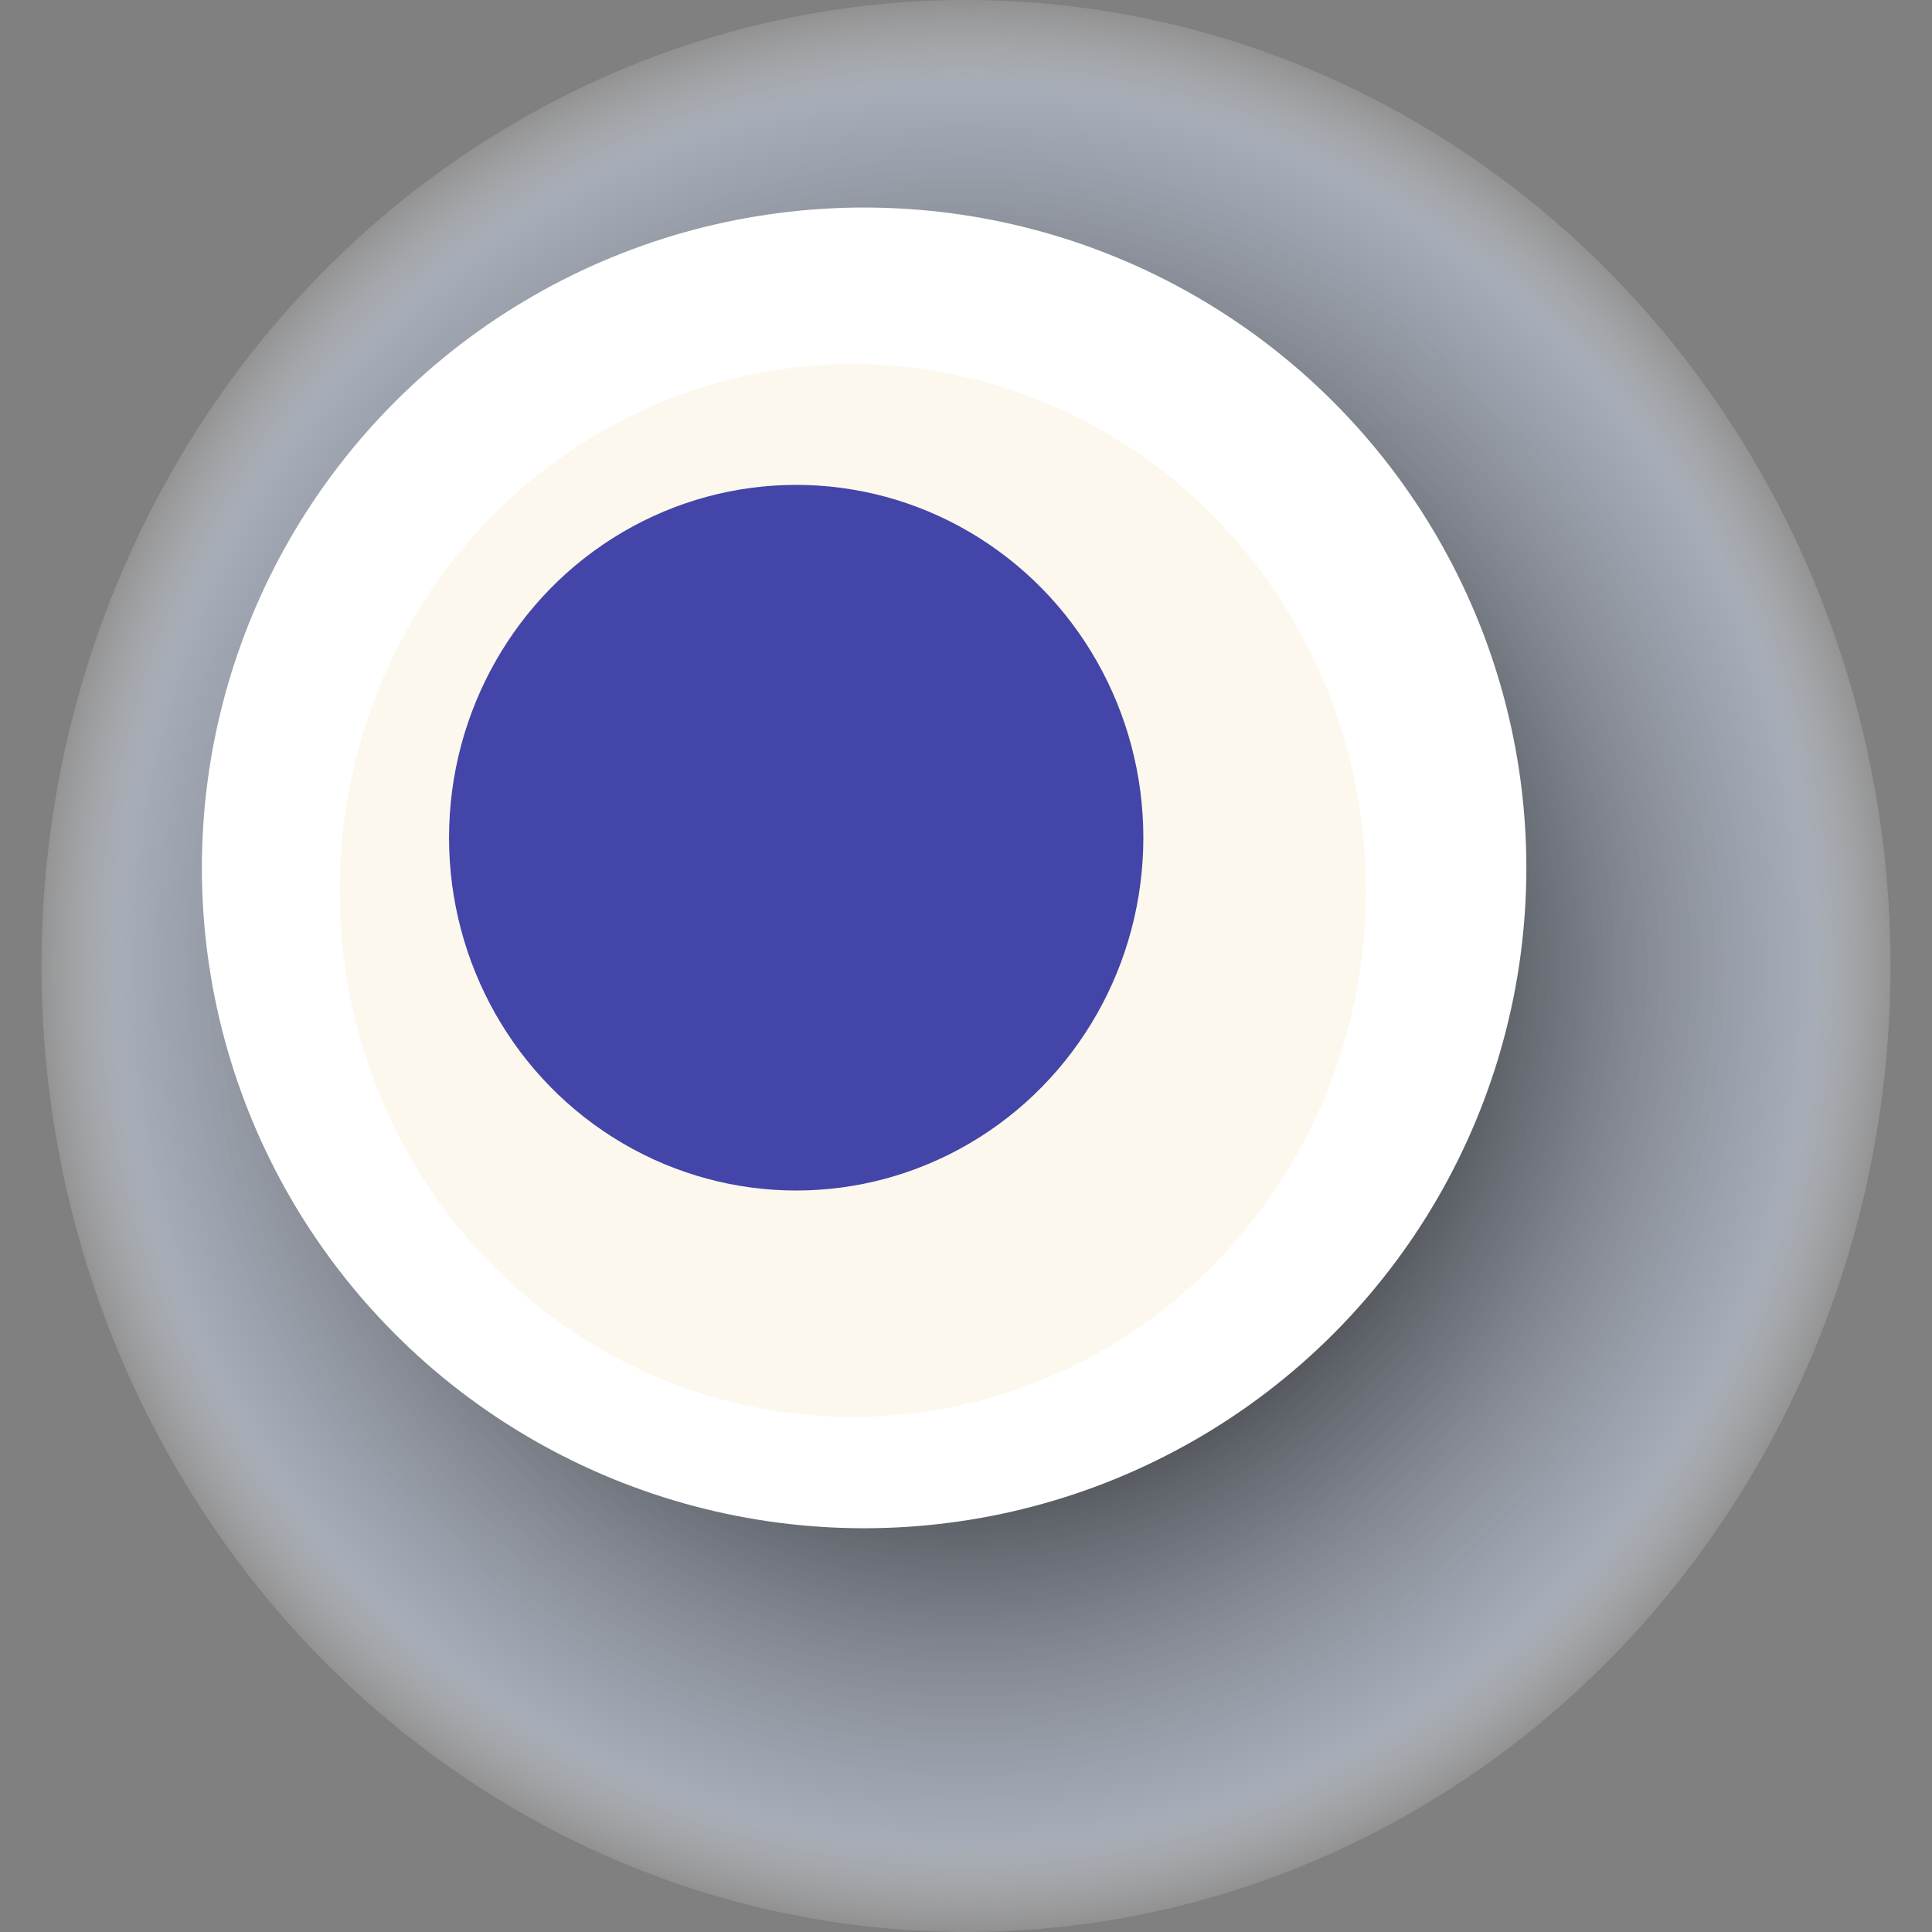 <svg width="1024" height="1024" xmlns="http://www.w3.org/2000/svg"><rect width="100%" height="100%" fill="#808080" stroke="none"/><g><title>0x2fd3e2aa7be1ba6bf2aec7d5bbfe136310b943f1</title><ellipse ry="512" rx="490" cy="512" cx="512" fill="url(#e_1_g)"/><ellipse ry="350" rx="351" cy="460" cx="458" fill="#FFF"/><ellipse ry="279" rx="272" cy="472" cx="452" fill="rgba(221,182,81,0.1)"/><ellipse ry="187" rx="184" cy="444" cx="422" fill="rgba(22, 24, 150, 0.8)"/><animateTransform attributeName="transform" begin="0s" dur="18s" type="rotate" from="0 512 512" to="360 512 512" repeatCount="indefinite"/><defs><radialGradient id="e_1_g"><stop offset="30%" stop-color="#000"/><stop offset="90%" stop-color="rgba(192,202,221,0.6)"/><stop offset="100%" stop-color="rgba(255,255,255,0.1)"/></radialGradient></defs></g></svg>